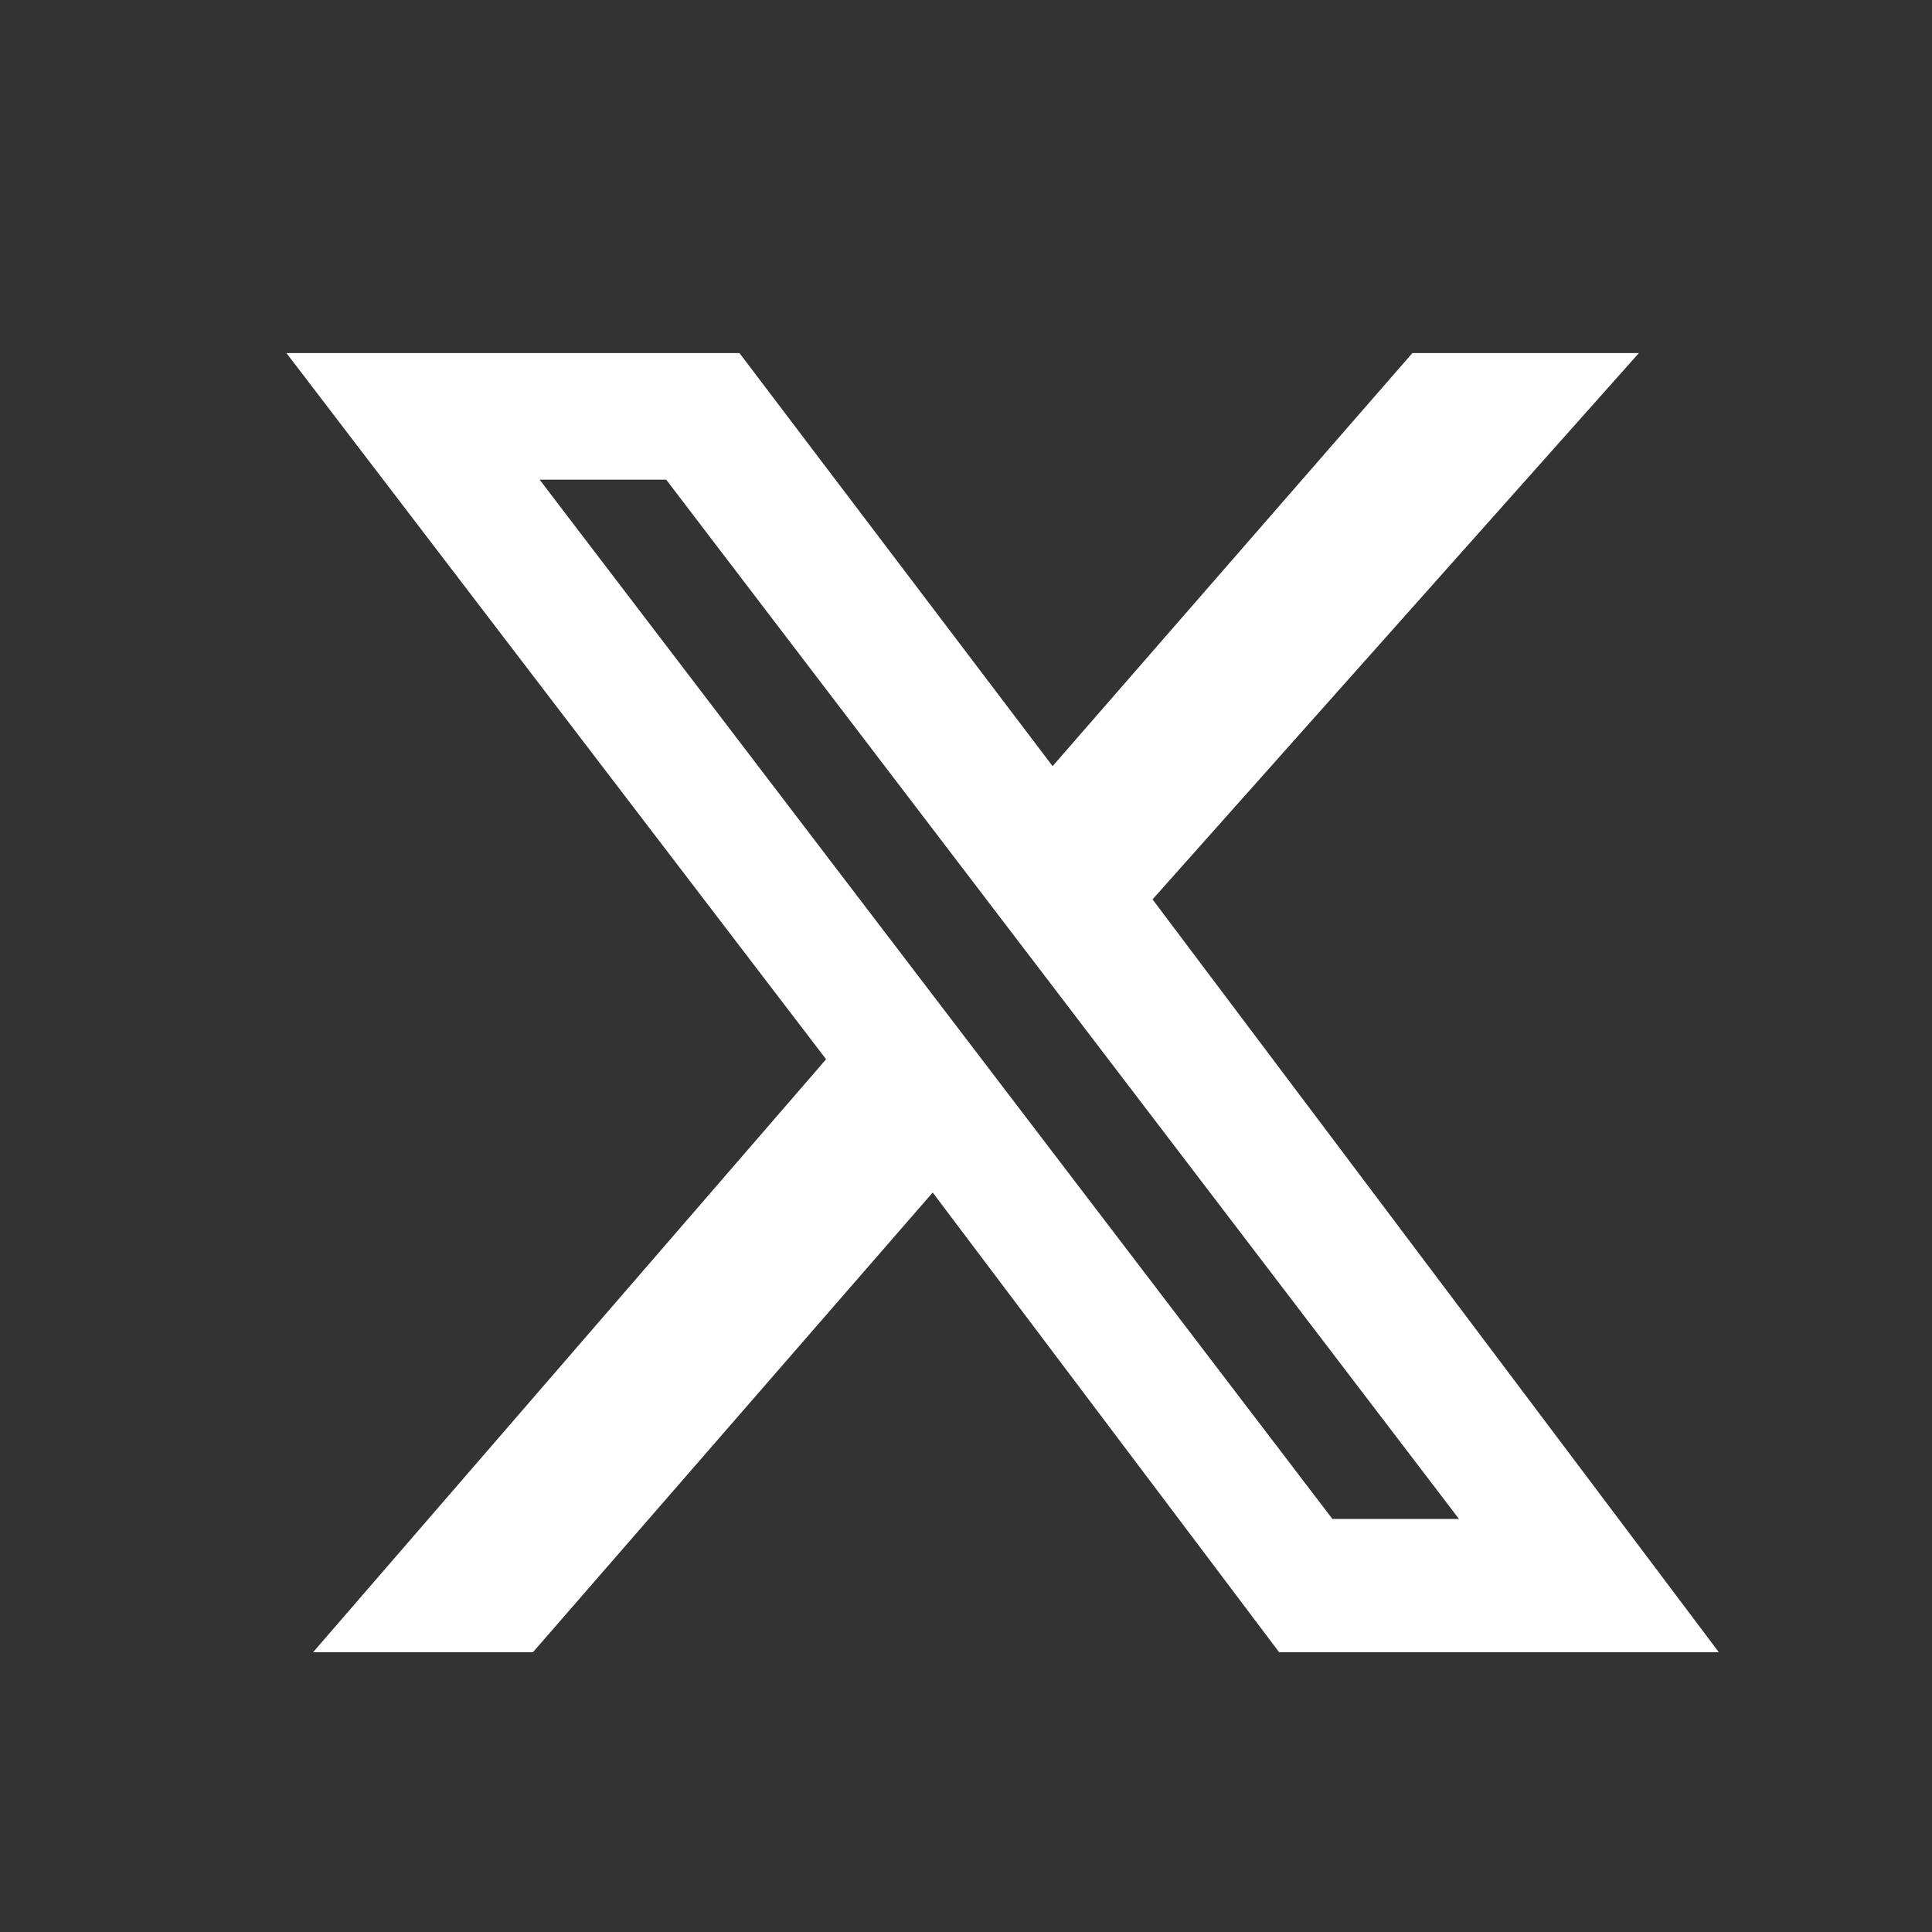 <?xml version="1.0" encoding="UTF-8"?> <svg xmlns="http://www.w3.org/2000/svg" version="1.2" viewBox="0 0 29 29" width="29" height="29"><rect x="0" y="0" width="29" height="29" fill="#333333" stroke="none"/><title>result-svg</title><style> .s0 { fill: #ffffff } </style><g id="Layer"><path id="Layer" fill-rule="evenodd" class="s0" d="m21.2 5.3h3.4l-7.3 8.2 8.5 11.3h-6.6l-5.2-6.9-6 6.9h-3.3l7.7-8.9-8.1-10.6h6.8l4.7 6.2zm-1.2 17.5h1.9l-11.9-15.6h-1.9z"></path></g></svg> 